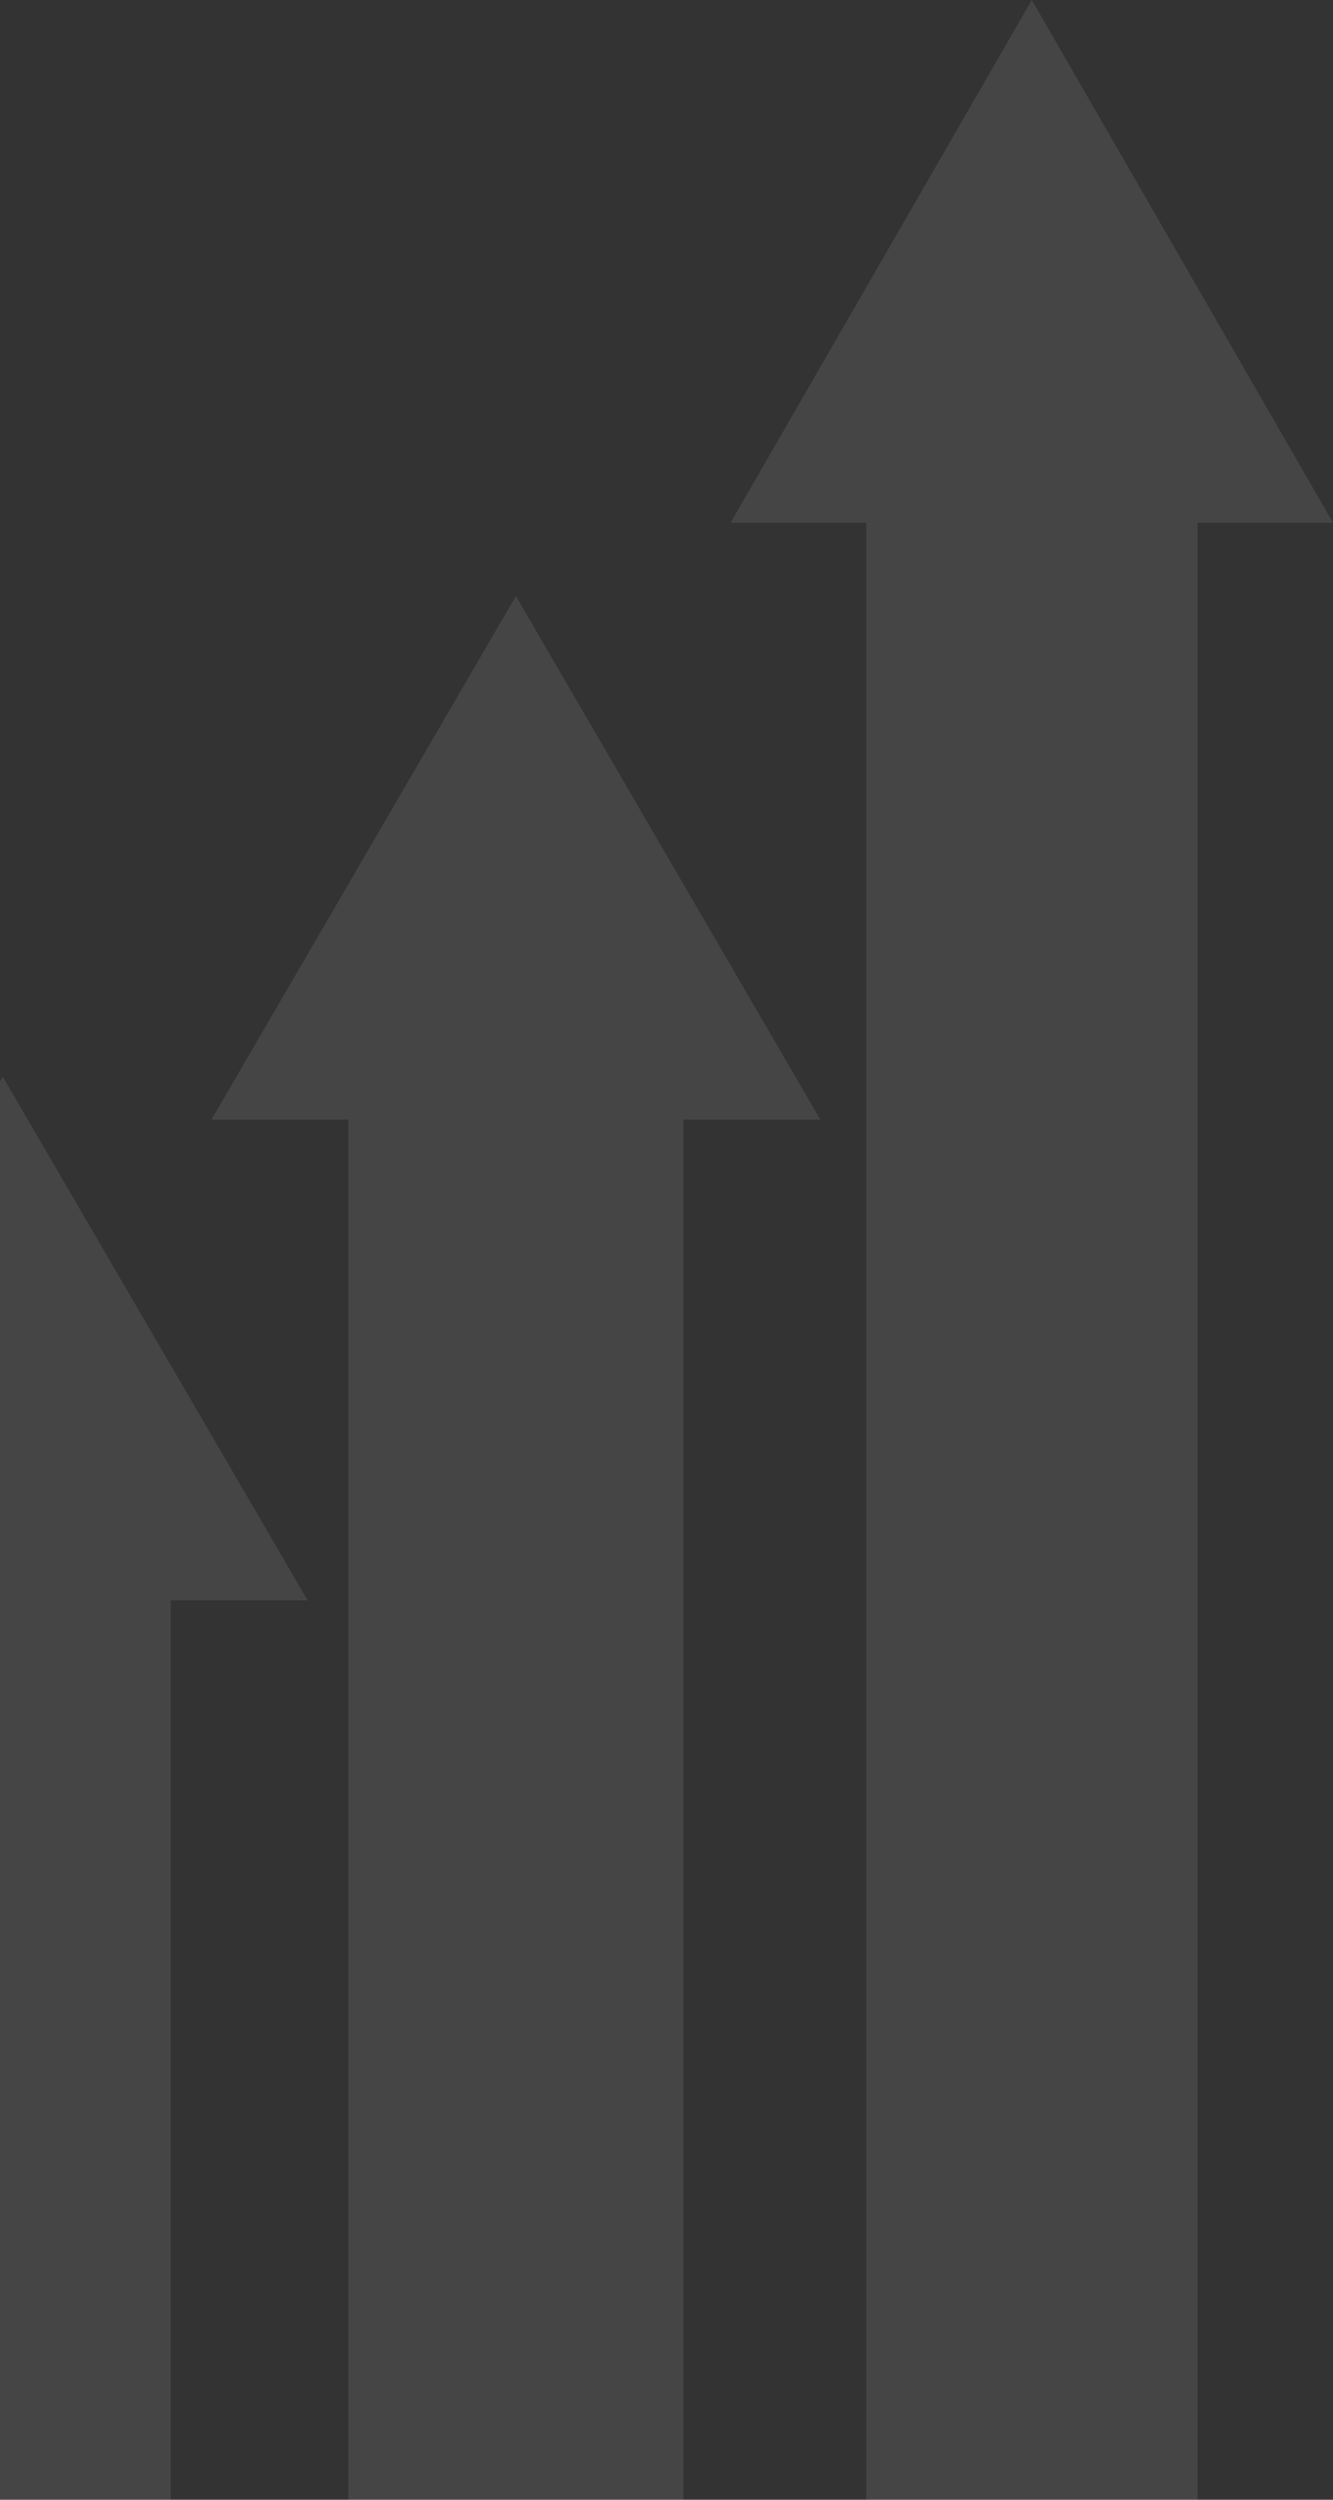 <svg xmlns="http://www.w3.org/2000/svg" width="208" height="390" viewBox="0 0 208 390" fill="none"><rect x="0" y="0" width="208" height="390" fill="#333333" stroke="none"/><path fill-rule="evenodd" clip-rule="evenodd" d="M48 249.683H26.64V397.056C26.64 403.937 23.886 410.536 18.984 415.401C14.082 420.267 7.433 423 0.5 423C-6.433 423 -13.082 420.267 -17.984 415.401C-22.886 410.536 -25.64 403.937 -25.64 397.056V249.683H-47L0.438 168L48 249.683Z" fill="white" fill-opacity="0.09"></path><path fill-rule="evenodd" clip-rule="evenodd" d="M128 174.676H106.641V397.049C106.641 400.457 105.964 403.831 104.651 406.98C103.337 410.128 101.412 412.989 98.984 415.399C96.557 417.809 93.675 419.72 90.504 421.025C87.332 422.329 83.933 423 80.5 423C77.067 423 73.668 422.329 70.496 421.025C67.325 419.72 64.443 417.809 62.016 415.399C59.589 412.989 57.663 410.128 56.349 406.98C55.036 403.831 54.359 400.457 54.359 397.049V174.676H33L80.5 93L128 174.676Z" fill="white" fill-opacity="0.09"></path><path fill-rule="evenodd" clip-rule="evenodd" d="M208 81.557H186.865V395.951C186.917 403.281 184.207 410.36 179.278 415.77C176.968 418.341 174.15 420.401 171.003 421.818C167.856 423.235 164.449 423.978 161 424C146.716 424 135.165 411.424 135.165 395.951V81.557H114L161 0L208 81.557Z" fill="white" fill-opacity="0.09"></path></svg>